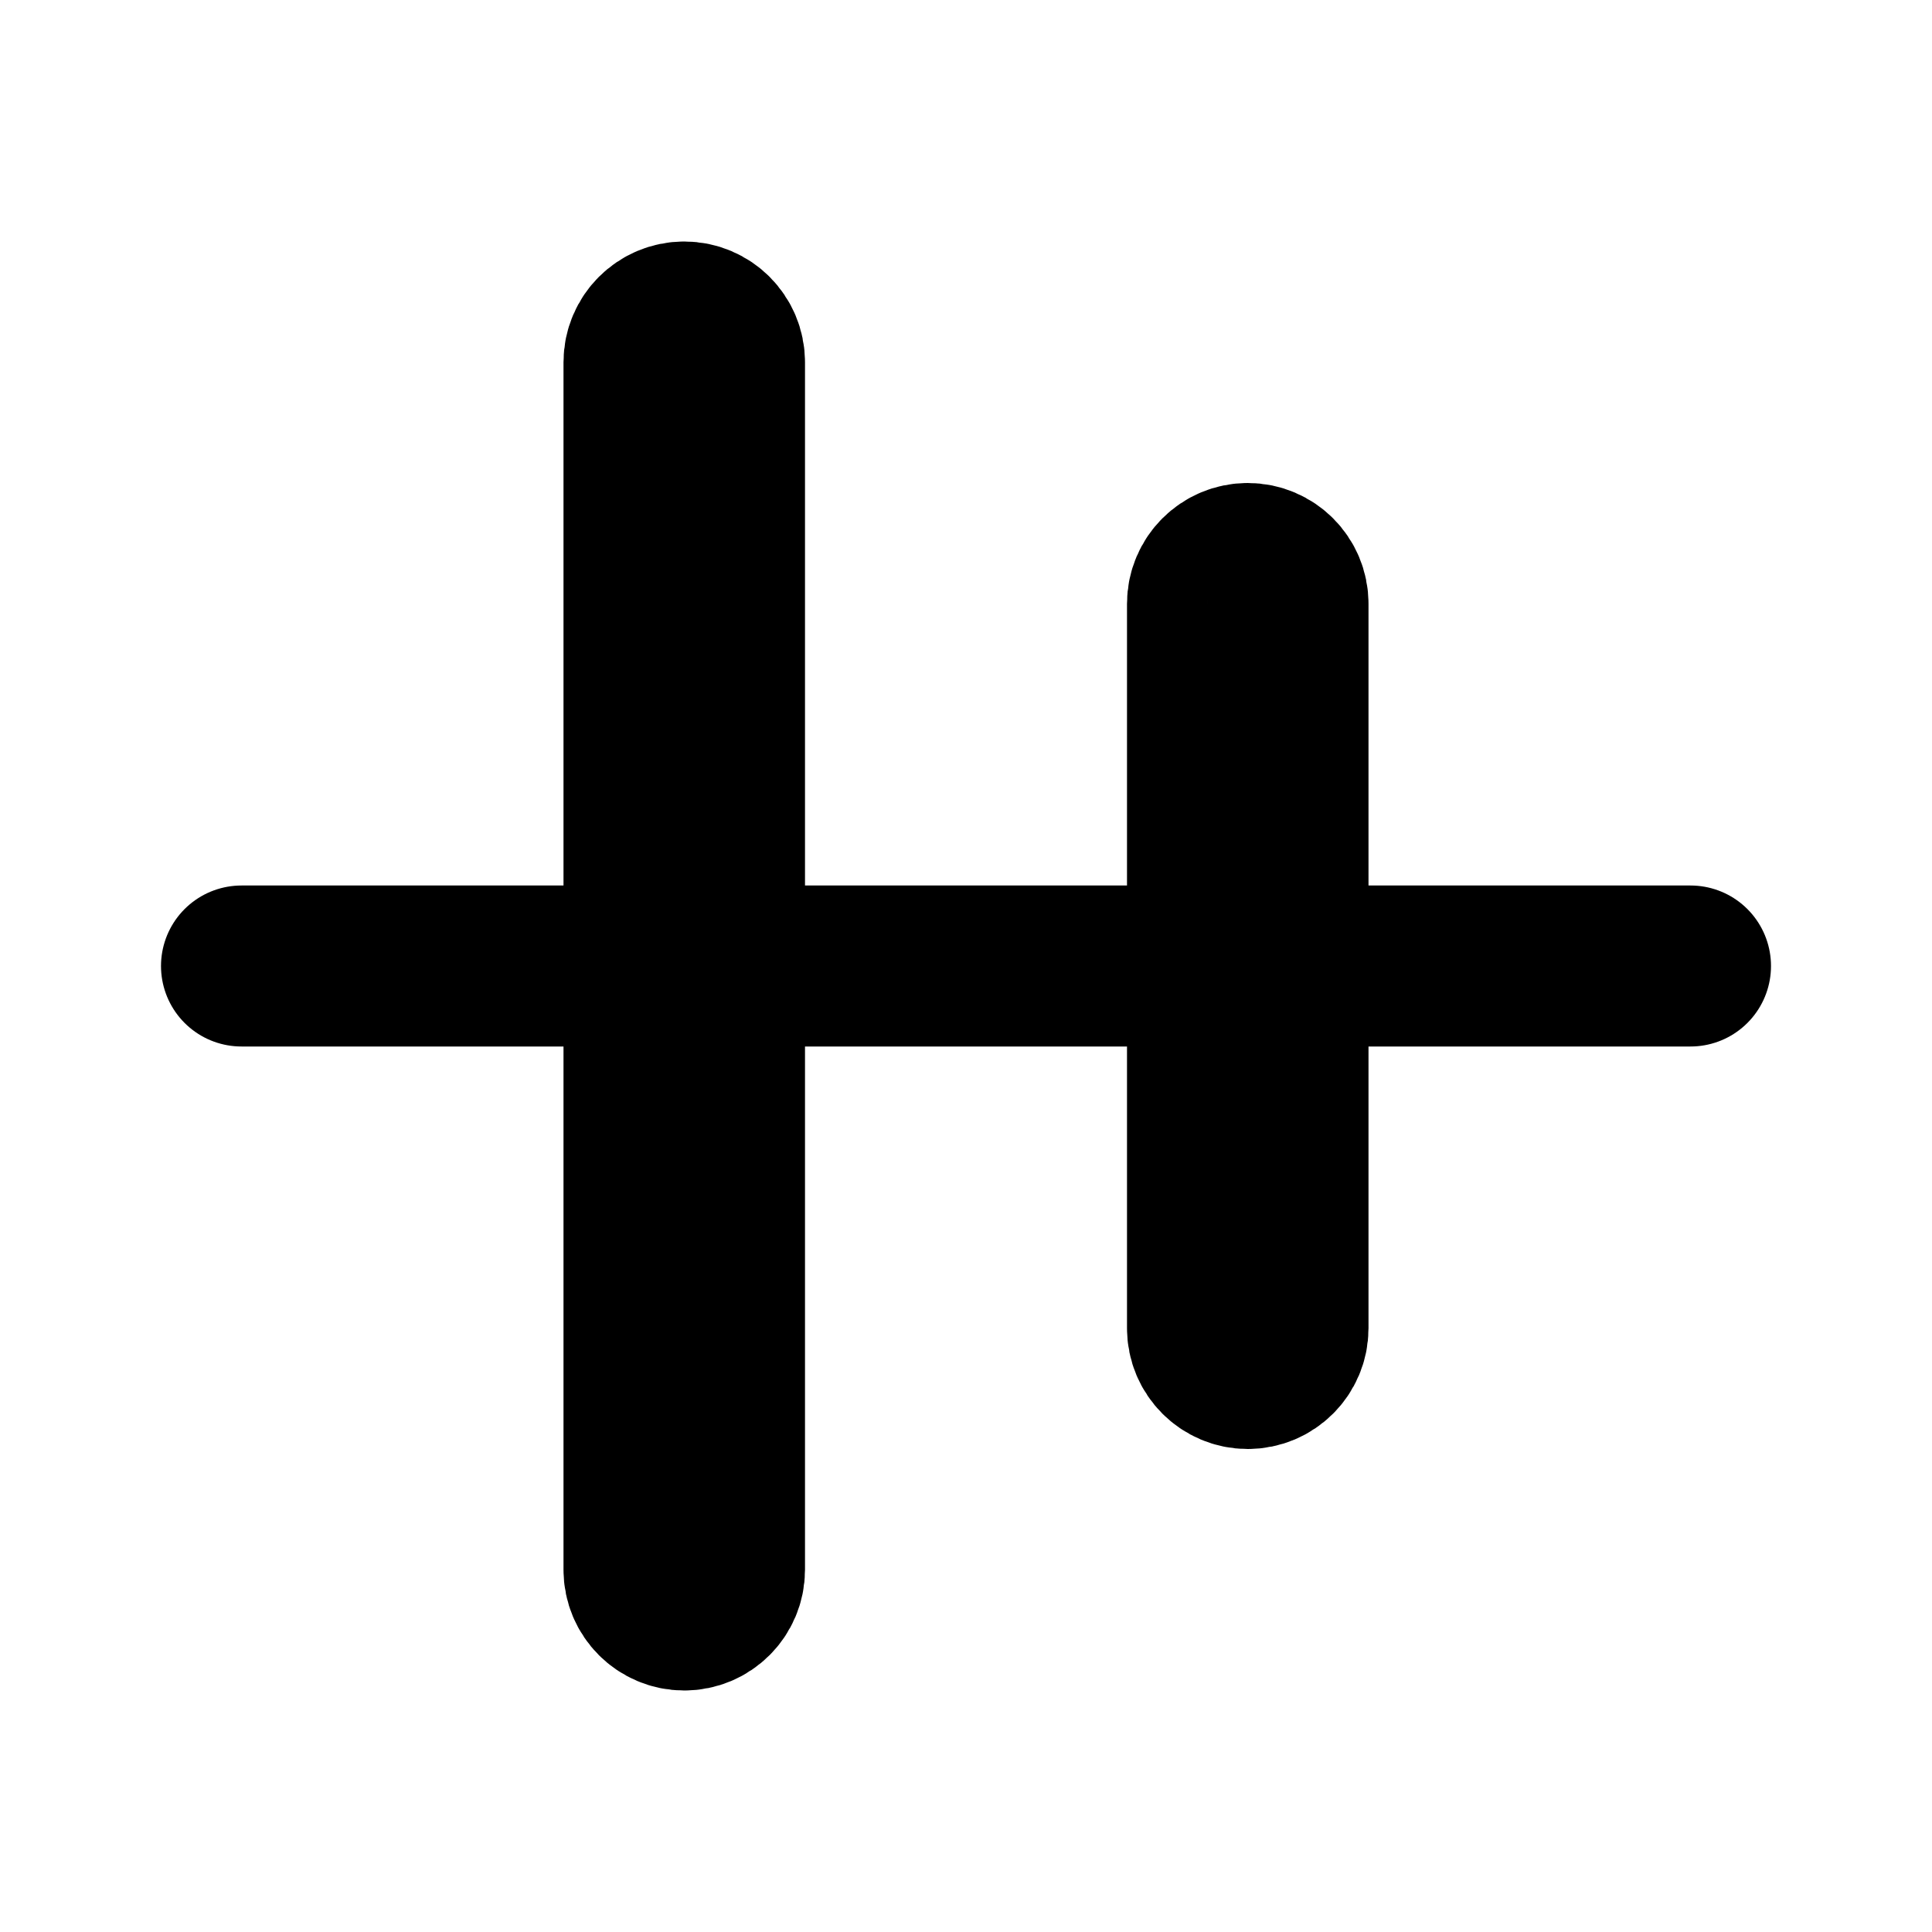 <?xml version="1.0" encoding="utf-8"?>
<svg width="800px" height="800px" viewBox="0 0 24 24" fill="none" xmlns="http://www.w3.org/2000/svg">
<path d="M21 12L3 12M15.5 7V7C15.224 7 15 7.224 15 7.5L15 16.5C15 16.776 15.224 17 15.5 17V17C15.776 17 16 16.776 16 16.5L16 7.5C16 7.224 15.776 7 15.5 7ZM8.5 4V4C8.224 4 8 4.224 8 4.5V19.5C8 19.776 8.224 20 8.5 20V20C8.776 20 9 19.776 9 19.5V4.5C9 4.224 8.776 4 8.5 4Z" stroke="#000000" stroke-width="2" stroke-linecap="round" stroke-linejoin="round"/>
</svg>
